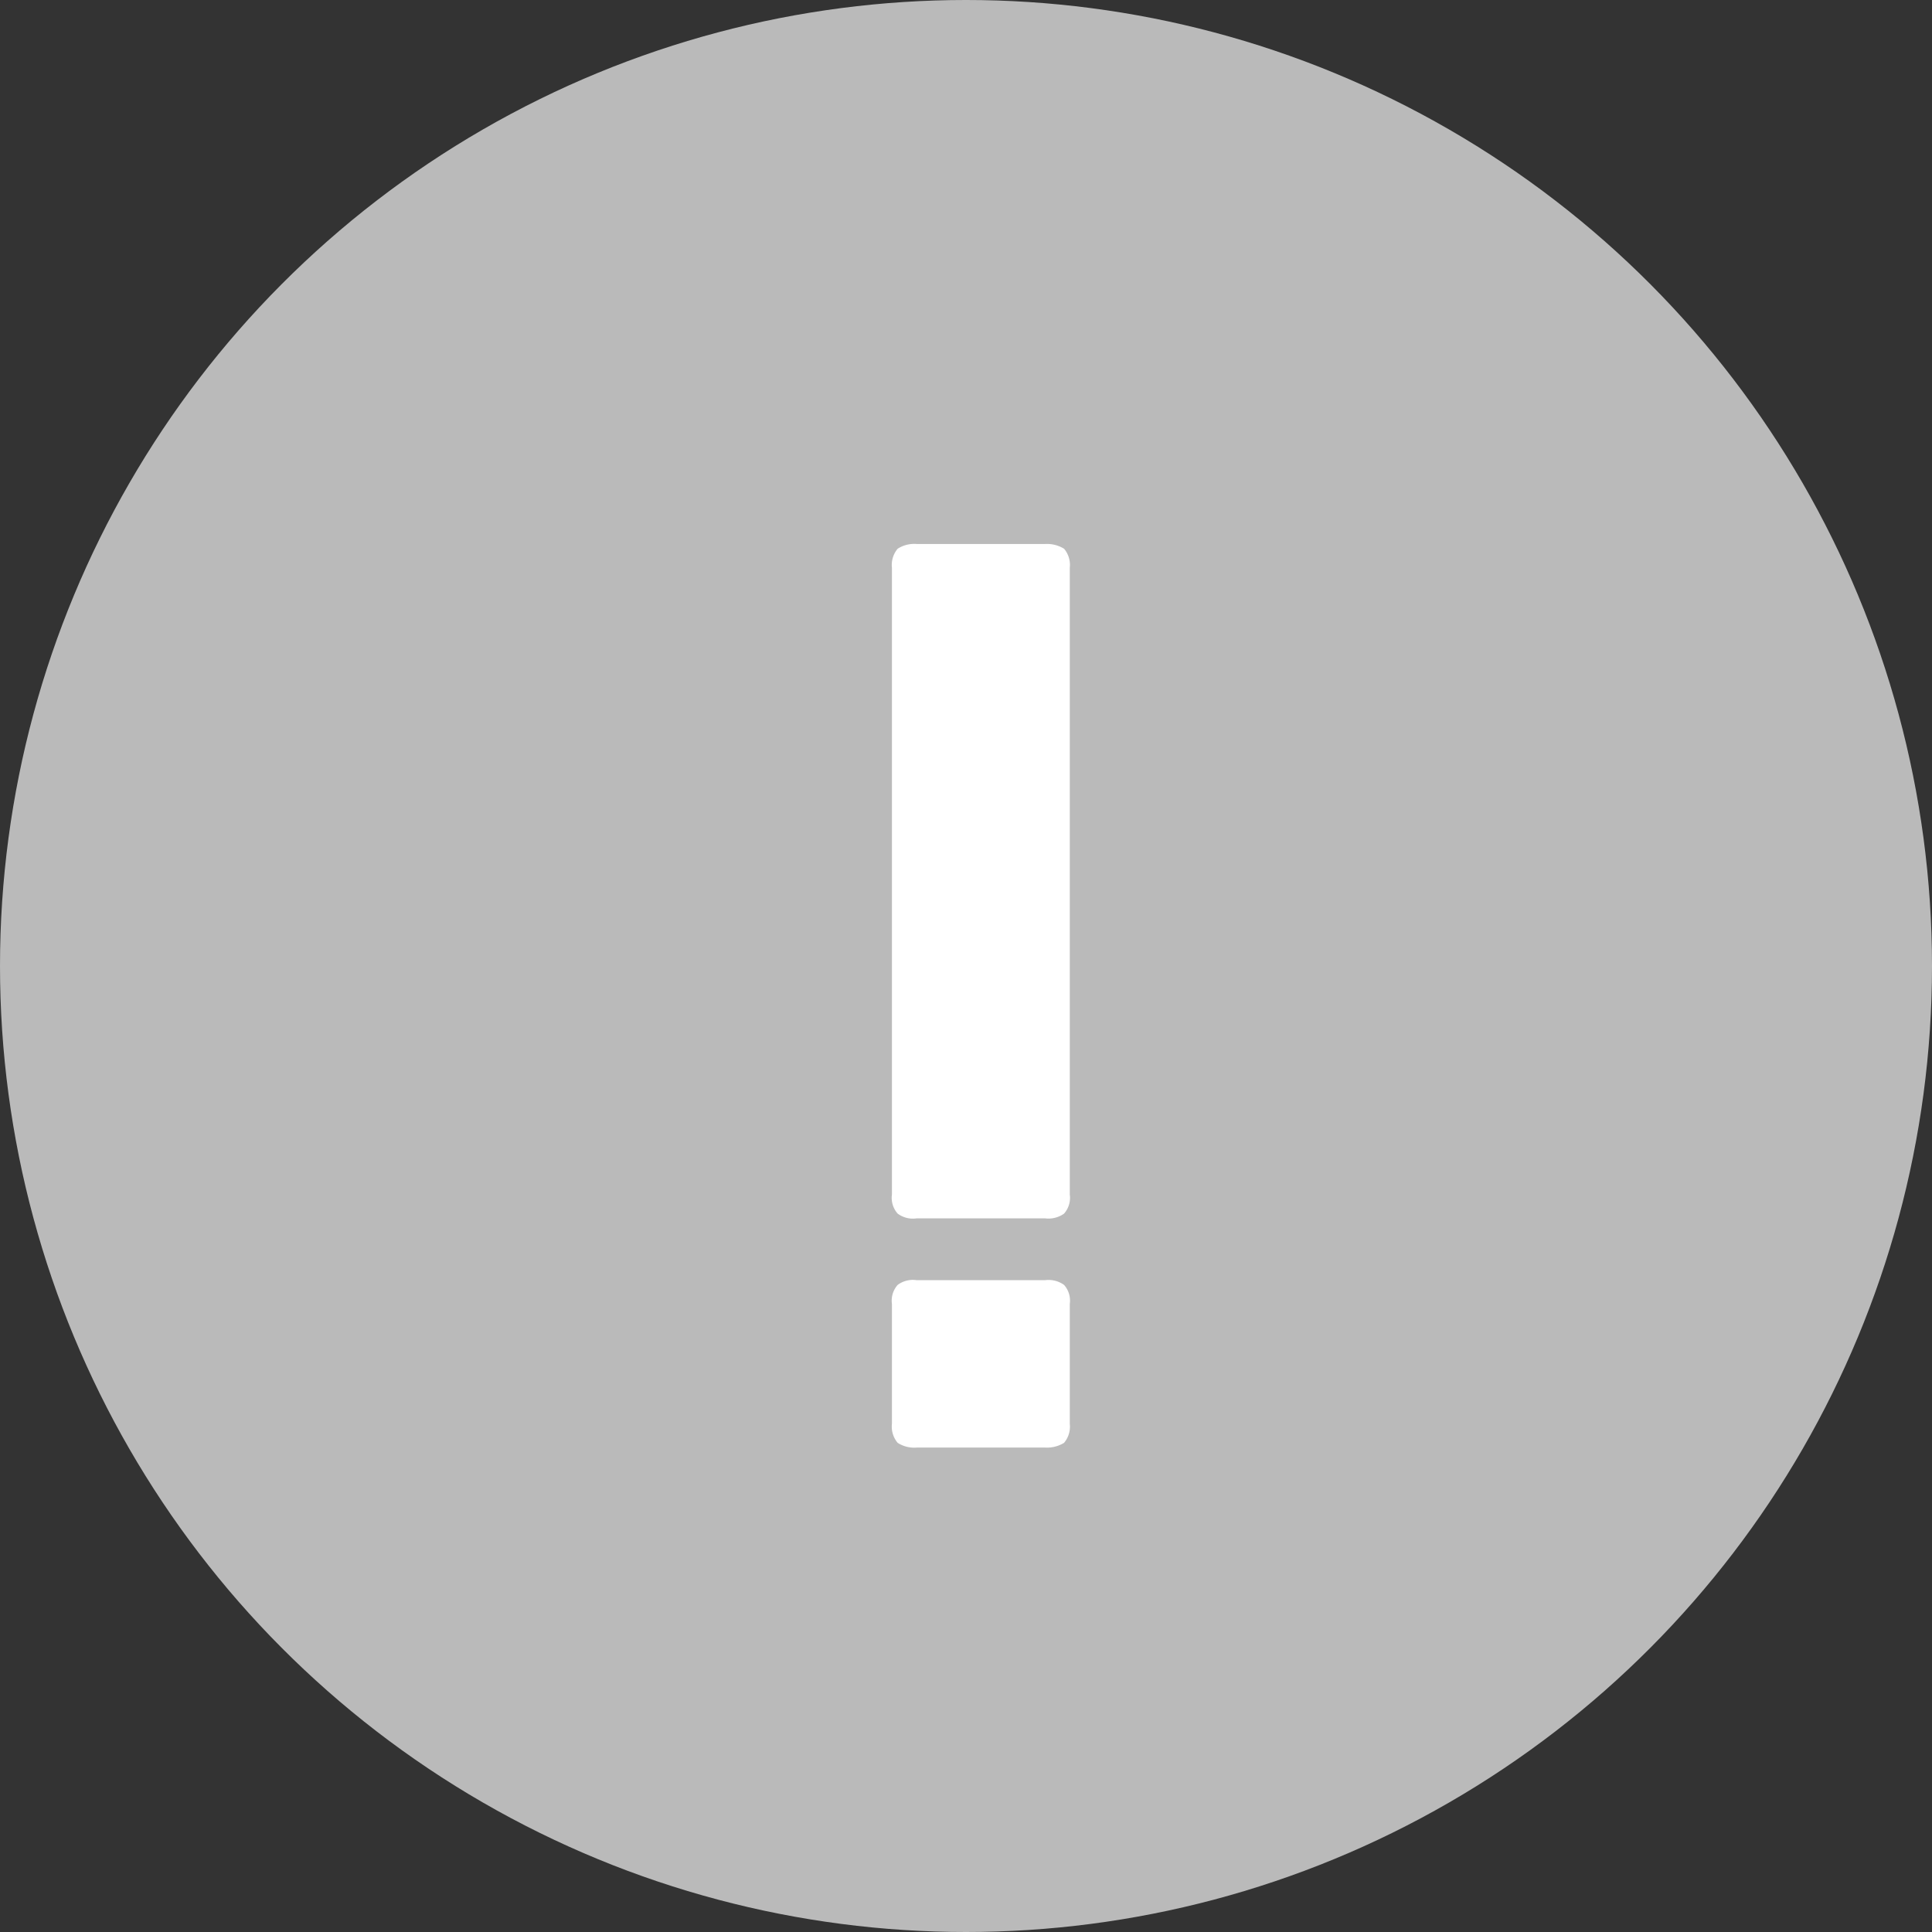 <svg xmlns="http://www.w3.org/2000/svg" width="65" height="65" viewBox="0 0 65 65">
  <rect x="0" y="0" width="65" height="65" fill="#333333" stroke="none"/>
  <g id="그룹_51711" data-name="그룹 51711" transform="translate(-928 -614)">
    <circle id="타원_3372" data-name="타원 3372" cx="32.5" cy="32.5" r="32.5" transform="translate(928 614)" fill="#bababa"/>
    <path id="패스_74377" data-name="패스 74377" d="M617.824,31.6a1.031,1.031,0,0,1-.64-.16.849.849,0,0,1-.192-.64V26.768a.8.8,0,0,1,.192-.64.857.857,0,0,1,.64-.16h4.32a.9.9,0,0,1,.64.16.8.8,0,0,1,.192.64V30.8a.849.849,0,0,1-.192.64,1.1,1.1,0,0,1-.64.16Zm0-7.712a.857.857,0,0,1-.64-.16.8.8,0,0,1-.192-.64V2a.849.849,0,0,1,.192-.64,1.031,1.031,0,0,1,.64-.16h4.32a1.1,1.1,0,0,1,.64.16.849.849,0,0,1,.192.64V23.088a.8.8,0,0,1-.192.64.9.9,0,0,1-.64.16Z" transform="translate(341.016 631.102)" fill="#fff"/>
  </g>
</svg>
